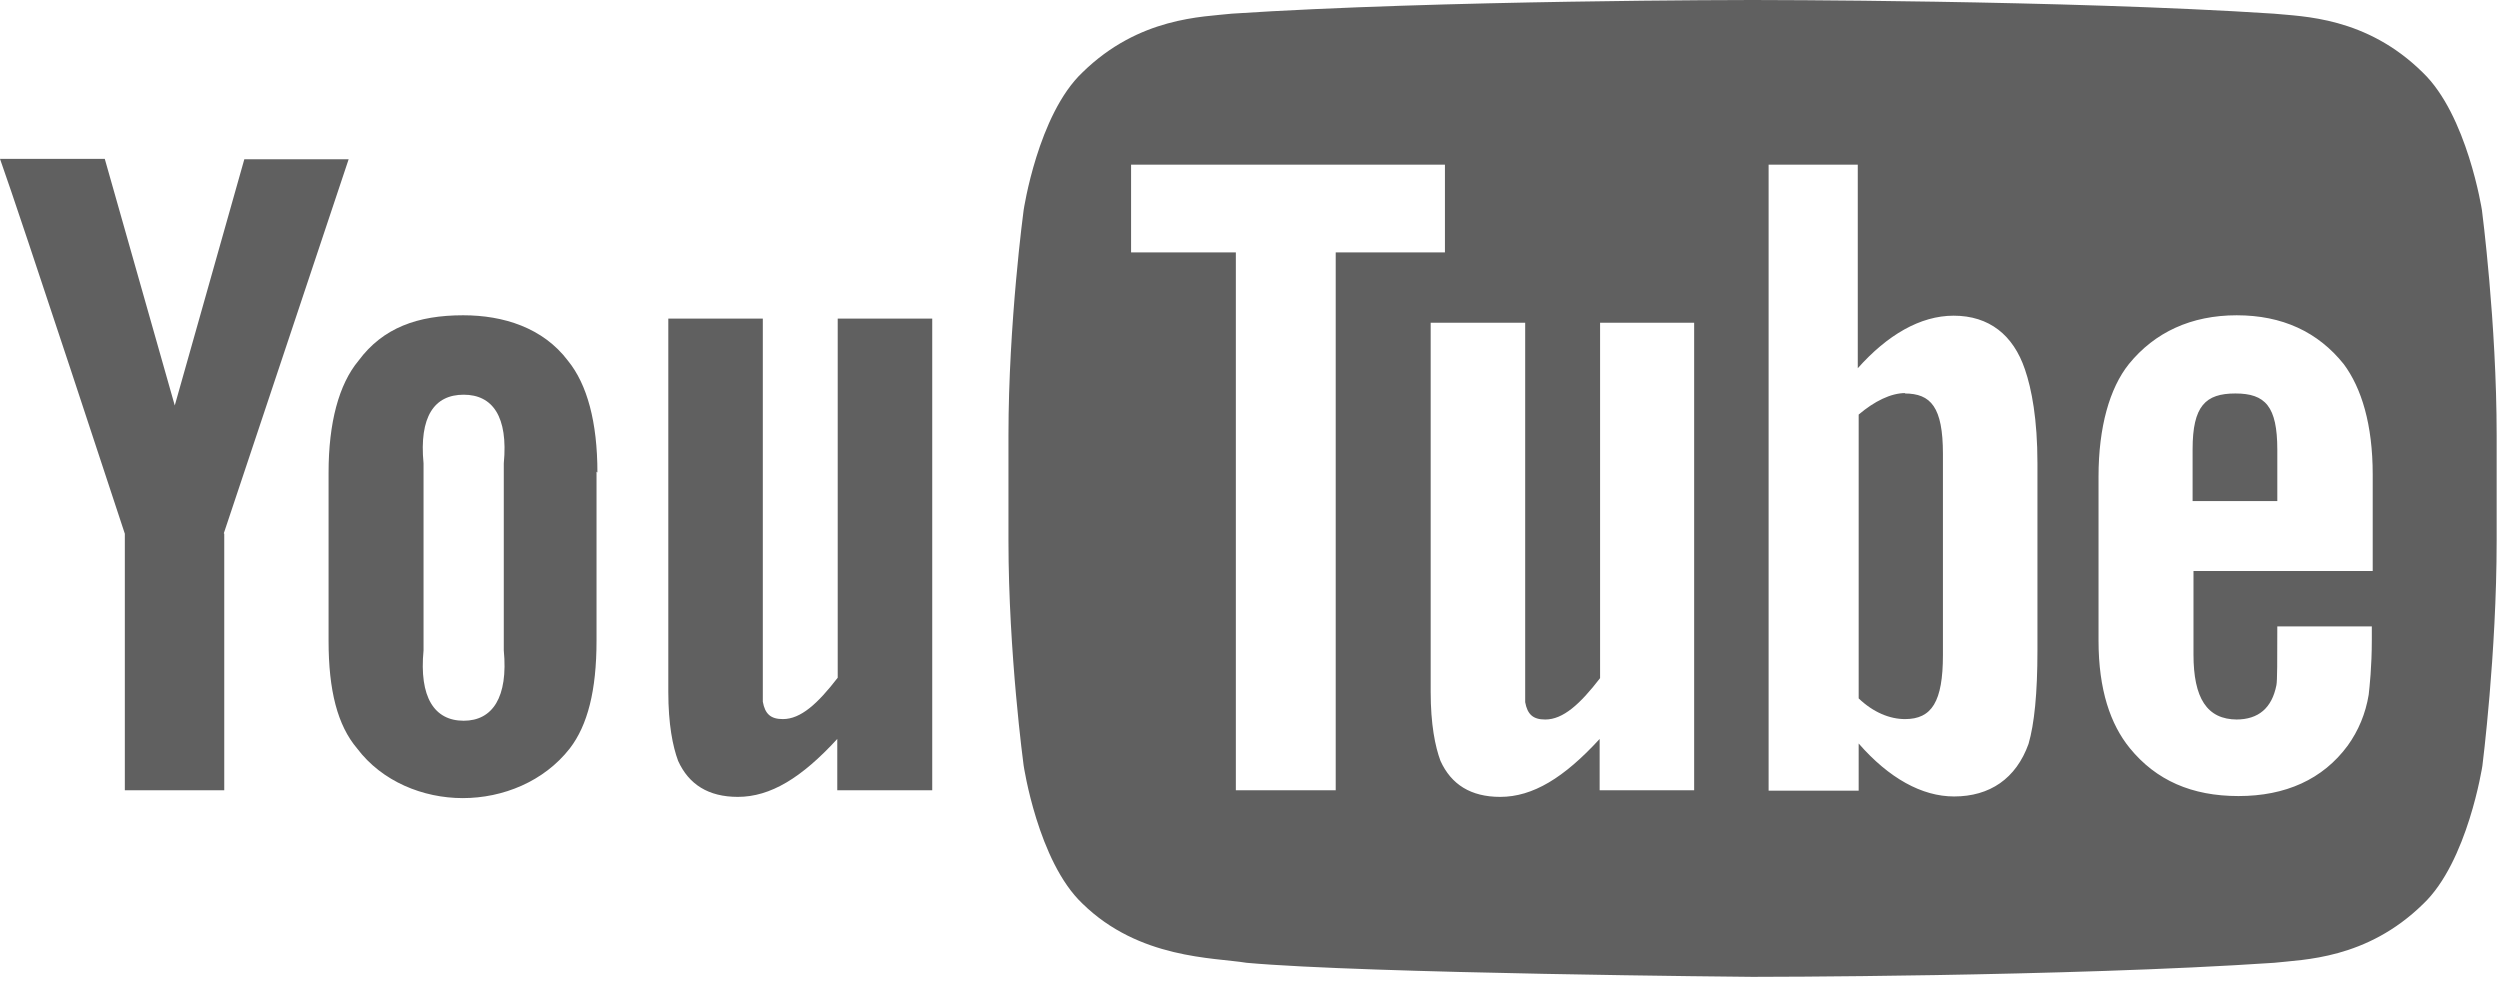 <?xml version="1.0" encoding="UTF-8" standalone="no"?><!DOCTYPE svg PUBLIC "-//W3C//DTD SVG 1.1//EN" "http://www.w3.org/Graphics/SVG/1.1/DTD/svg11.dtd"><svg width="100%" height="100%" viewBox="0 0 233 92" version="1.1" xmlns="http://www.w3.org/2000/svg" xmlns:xlink="http://www.w3.org/1999/xlink" xml:space="preserve" xmlns:serif="http://www.serif.com/" style="fill-rule:evenodd;clip-rule:evenodd;stroke-linejoin:round;stroke-miterlimit:2;"><g><path d="M86.843,73.652l-8.809,-0l-0,-4.782c-3.325,3.625 -6.233,5.399 -9.266,5.399c-2.743,-0 -4.571,-1.157 -5.568,-3.355c-0.499,-1.35 -0.914,-3.394 -0.914,-6.44l-0,-34.782l8.809,0l-0,35.708c0.207,1.156 0.747,1.619 1.869,1.619c1.662,0 3.241,-1.427 5.111,-3.856l0,-33.471l8.809,0l0,43.96m-31.205,-29.615c-0,-4.705 -0.956,-8.214 -2.742,-10.412c-2.327,-3.085 -6.025,-4.241 -9.765,-4.241c-4.238,-0 -7.479,1.156 -9.765,4.241c-1.828,2.198 -2.784,5.784 -2.784,10.412l0,15.694c0,4.627 0.831,7.867 2.66,10.026c2.327,3.085 6.149,4.627 9.847,4.627c3.74,0 7.563,-1.542 9.973,-4.627c1.662,-2.159 2.493,-5.399 2.493,-10.026l-0,-15.771l0.083,0.077Zm-8.726,16.581c0.416,4.357 -1.039,6.555 -3.739,6.555c-2.743,0 -4.156,-2.198 -3.74,-6.555l-0,-17.43c-0.416,-4.357 0.997,-6.401 3.74,-6.401c2.7,0 4.155,2.044 3.739,6.401l0,17.43Zm-26.053,-10.874l0,23.908l-9.266,-0l0,-23.908c0,-0 -9.681,-29.461 -11.634,-34.937l9.765,0l6.523,22.983l6.482,-22.944l9.723,0l-11.634,34.859" style="fill:#606060;fill-rule:nonzero;"/><path d="M177.591,36.633c-1.371,0 -2.909,0.771 -4.363,2.005l-0,26.453c1.371,1.311 2.909,1.928 4.321,1.928c2.493,0 3.532,-1.619 3.532,-5.977l0,-18.74c0,-4.358 -1.122,-5.63 -3.573,-5.63m34.737,5.244c-0,-4.049 -1.122,-5.244 -3.906,-5.244c-2.784,-0 -3.989,1.156 -3.989,5.205l-0,4.82l7.895,0l-0,-4.743" style="fill:#606060;fill-rule:nonzero;"/><path d="M231.317,19.589c-0,0 -1.371,-8.869 -5.526,-12.841c-5.277,-5.206 -11.219,-5.206 -13.879,-5.475c-19.404,-1.273 -48.532,-1.273 -48.532,-1.273l-0.083,0c0,0 -29.086,0 -48.49,1.273c-2.701,0.308 -8.643,0.308 -13.92,5.475c-4.155,3.933 -5.485,12.841 -5.485,12.841c0,0 -1.413,10.489 -1.413,20.977l0,9.833c0,10.489 1.413,20.939 1.413,20.939c0,0 1.33,8.946 5.485,12.879c5.277,5.168 12.216,5.013 15.291,5.515c11.094,1.002 47.161,1.311 47.161,1.311c-0,-0 29.21,-0 48.615,-1.311c2.701,-0.309 8.601,-0.309 13.878,-5.476c4.155,-3.933 5.526,-12.879 5.526,-12.879c0,-0 1.33,-10.45 1.33,-20.978l0,-9.833c0,-10.488 -1.371,-20.977 -1.371,-20.977Zm-106.829,54.063l-9.307,-0l-0,-50.13l-9.765,0l0,-8.175l29.252,0l0,8.175l-10.18,0l0,50.13Zm33.407,-0l-8.808,-0l-0,-4.782c-3.325,3.625 -6.233,5.399 -9.266,5.399c-2.743,-0 -4.571,-1.157 -5.568,-3.355c-0.499,-1.35 -0.914,-3.394 -0.914,-6.44l-0,-34.396l8.808,-0l0,35.36c0.208,1.157 0.748,1.62 1.87,1.62c1.662,-0 3.241,-1.427 5.111,-3.856l0,-33.124l8.767,-0l0,43.574Zm31.995,-13.034c0,4.01 -0.291,6.864 -0.831,8.715c-1.163,3.239 -3.615,4.897 -6.939,4.897c-2.992,0 -6.067,-1.697 -8.892,-4.936l-0,4.396l-8.393,0l-0,-58.343l8.31,0l-0,18.972c2.742,-3.085 5.817,-4.897 8.933,-4.897c3.325,0 5.568,1.812 6.649,5.013c0.623,1.812 1.163,4.627 1.163,8.753l0,17.43Zm18.532,6.44c2.078,-0 3.324,-1.08 3.74,-3.201c0.083,-0.385 0.083,-2.314 0.083,-5.476l8.809,0l-0,1.234c-0,2.545 -0.208,4.358 -0.291,5.129c-0.291,1.774 -0.956,3.355 -1.953,4.743c-2.327,3.162 -5.817,4.705 -10.18,4.705c-4.363,-0 -7.687,-1.466 -10.139,-4.474c-1.786,-2.198 -2.908,-5.398 -2.908,-10.025l-0,-15.271c-0,-4.627 1.038,-8.252 2.825,-10.488c2.41,-2.969 5.817,-4.55 10.056,-4.55c4.238,-0 7.562,1.542 9.972,4.55c1.662,2.236 2.701,5.63 2.701,10.296l-0,8.984l-16.704,0l0,7.79c0,4.049 1.247,6.054 4.072,6.054l-0.083,-0Z" style="fill:#606060;fill-rule:nonzero;"/></g></svg>
